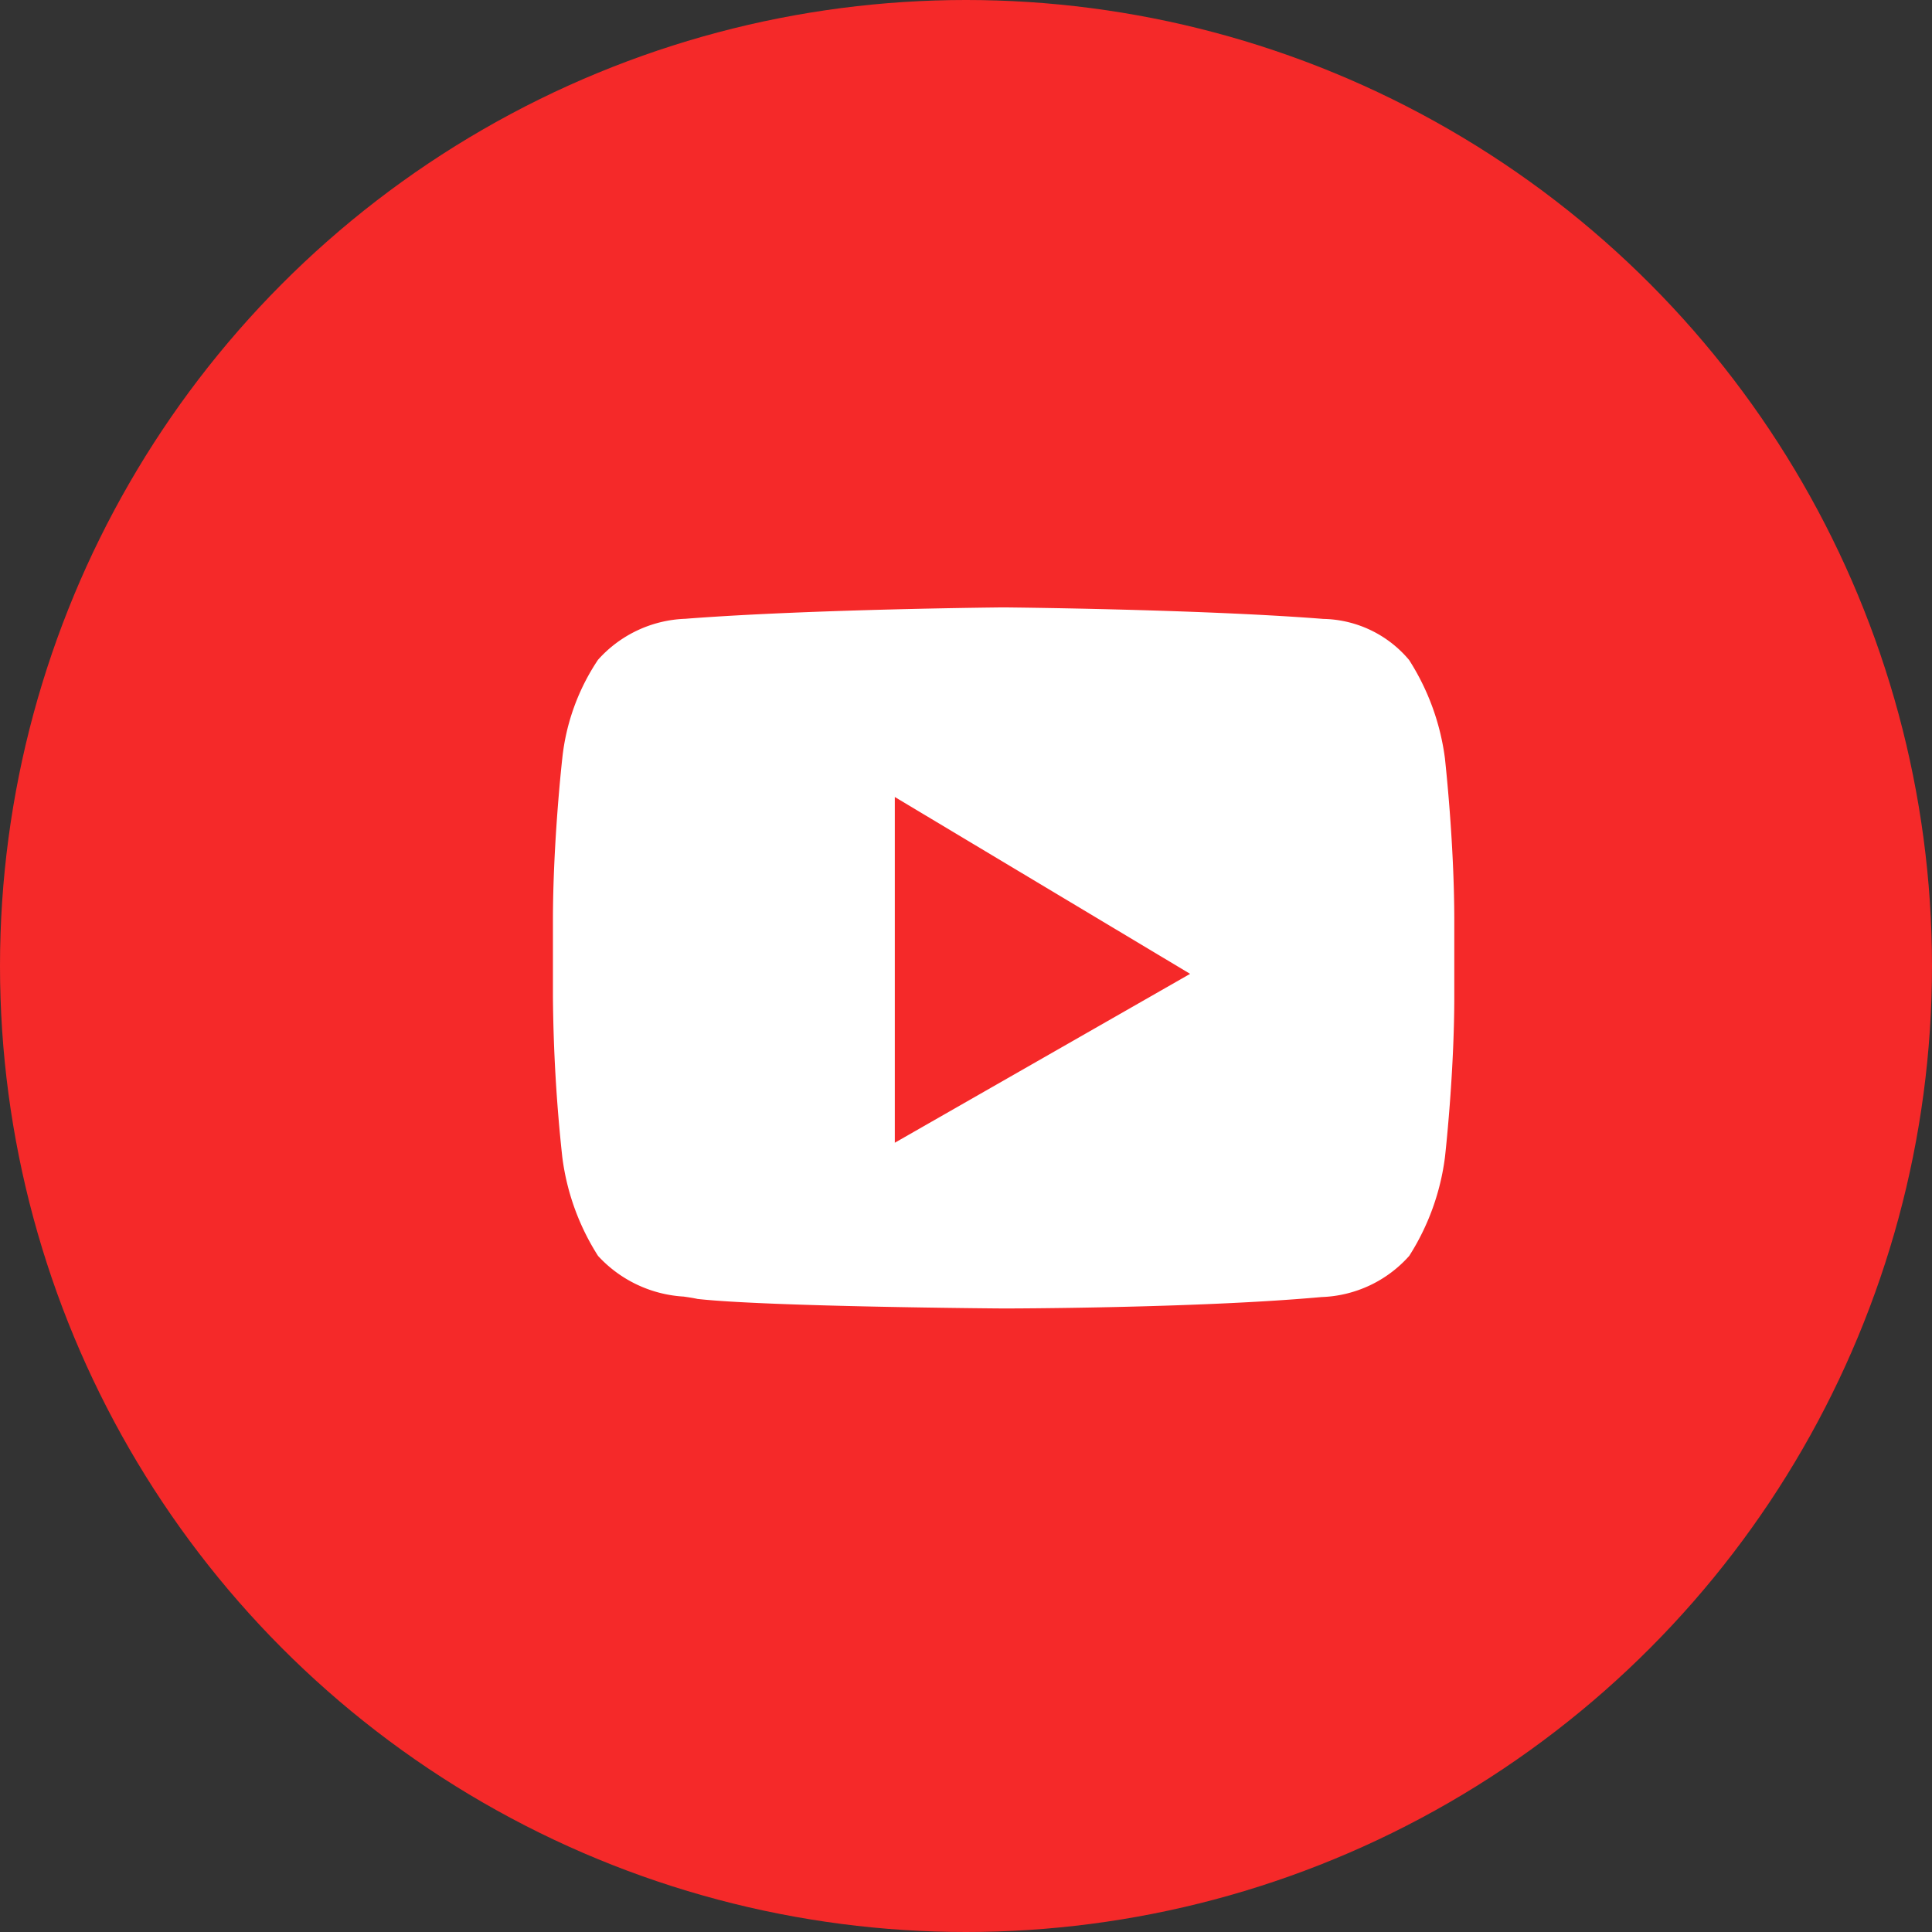 <svg xmlns="http://www.w3.org/2000/svg" width="46" height="46" viewBox="0 0 46 46">
  <rect x="0" y="0" width="46" height="46" fill="#333333" stroke="none"/>
  <g id="Youtube" transform="translate(0.325 -0.164)">
    <circle id="Oval" cx="23" cy="23" r="23" transform="translate(-0.325 0.164)" fill="#f52929"/>
    <path id="Youtube-2" data-name="Youtube" d="M10.731,16.692h0c-.056,0-5.607-.04-7.289-.227-.09-.021-.2-.037-.328-.056a3.009,3.009,0,0,1-2.04-.969,5.707,5.707,0,0,1-.851-2.352A38,38,0,0,1,0,9.257V7.473C0,5.564.22,3.623.222,3.6a5.189,5.189,0,0,1,.851-2.352A2.923,2.923,0,0,1,3.155.271h0l.06-.005C6.181.041,10.685,0,10.73,0s4.55.041,7.511.266l.1.008a2.732,2.732,0,0,1,2.044.978A5.708,5.708,0,0,1,21.239,3.6c0,.019.222,1.959.222,3.869V9.257c0,1.872-.22,3.812-.222,3.831a5.709,5.709,0,0,1-.851,2.352,2.923,2.923,0,0,1-2.082.98h0l-.06.005C15.279,16.689,10.776,16.692,10.731,16.692ZM8.14,4.514v8.232l7.031-4.021Z" transform="translate(12.84 14.626)" fill="#fff"/>
  </g>
</svg>
